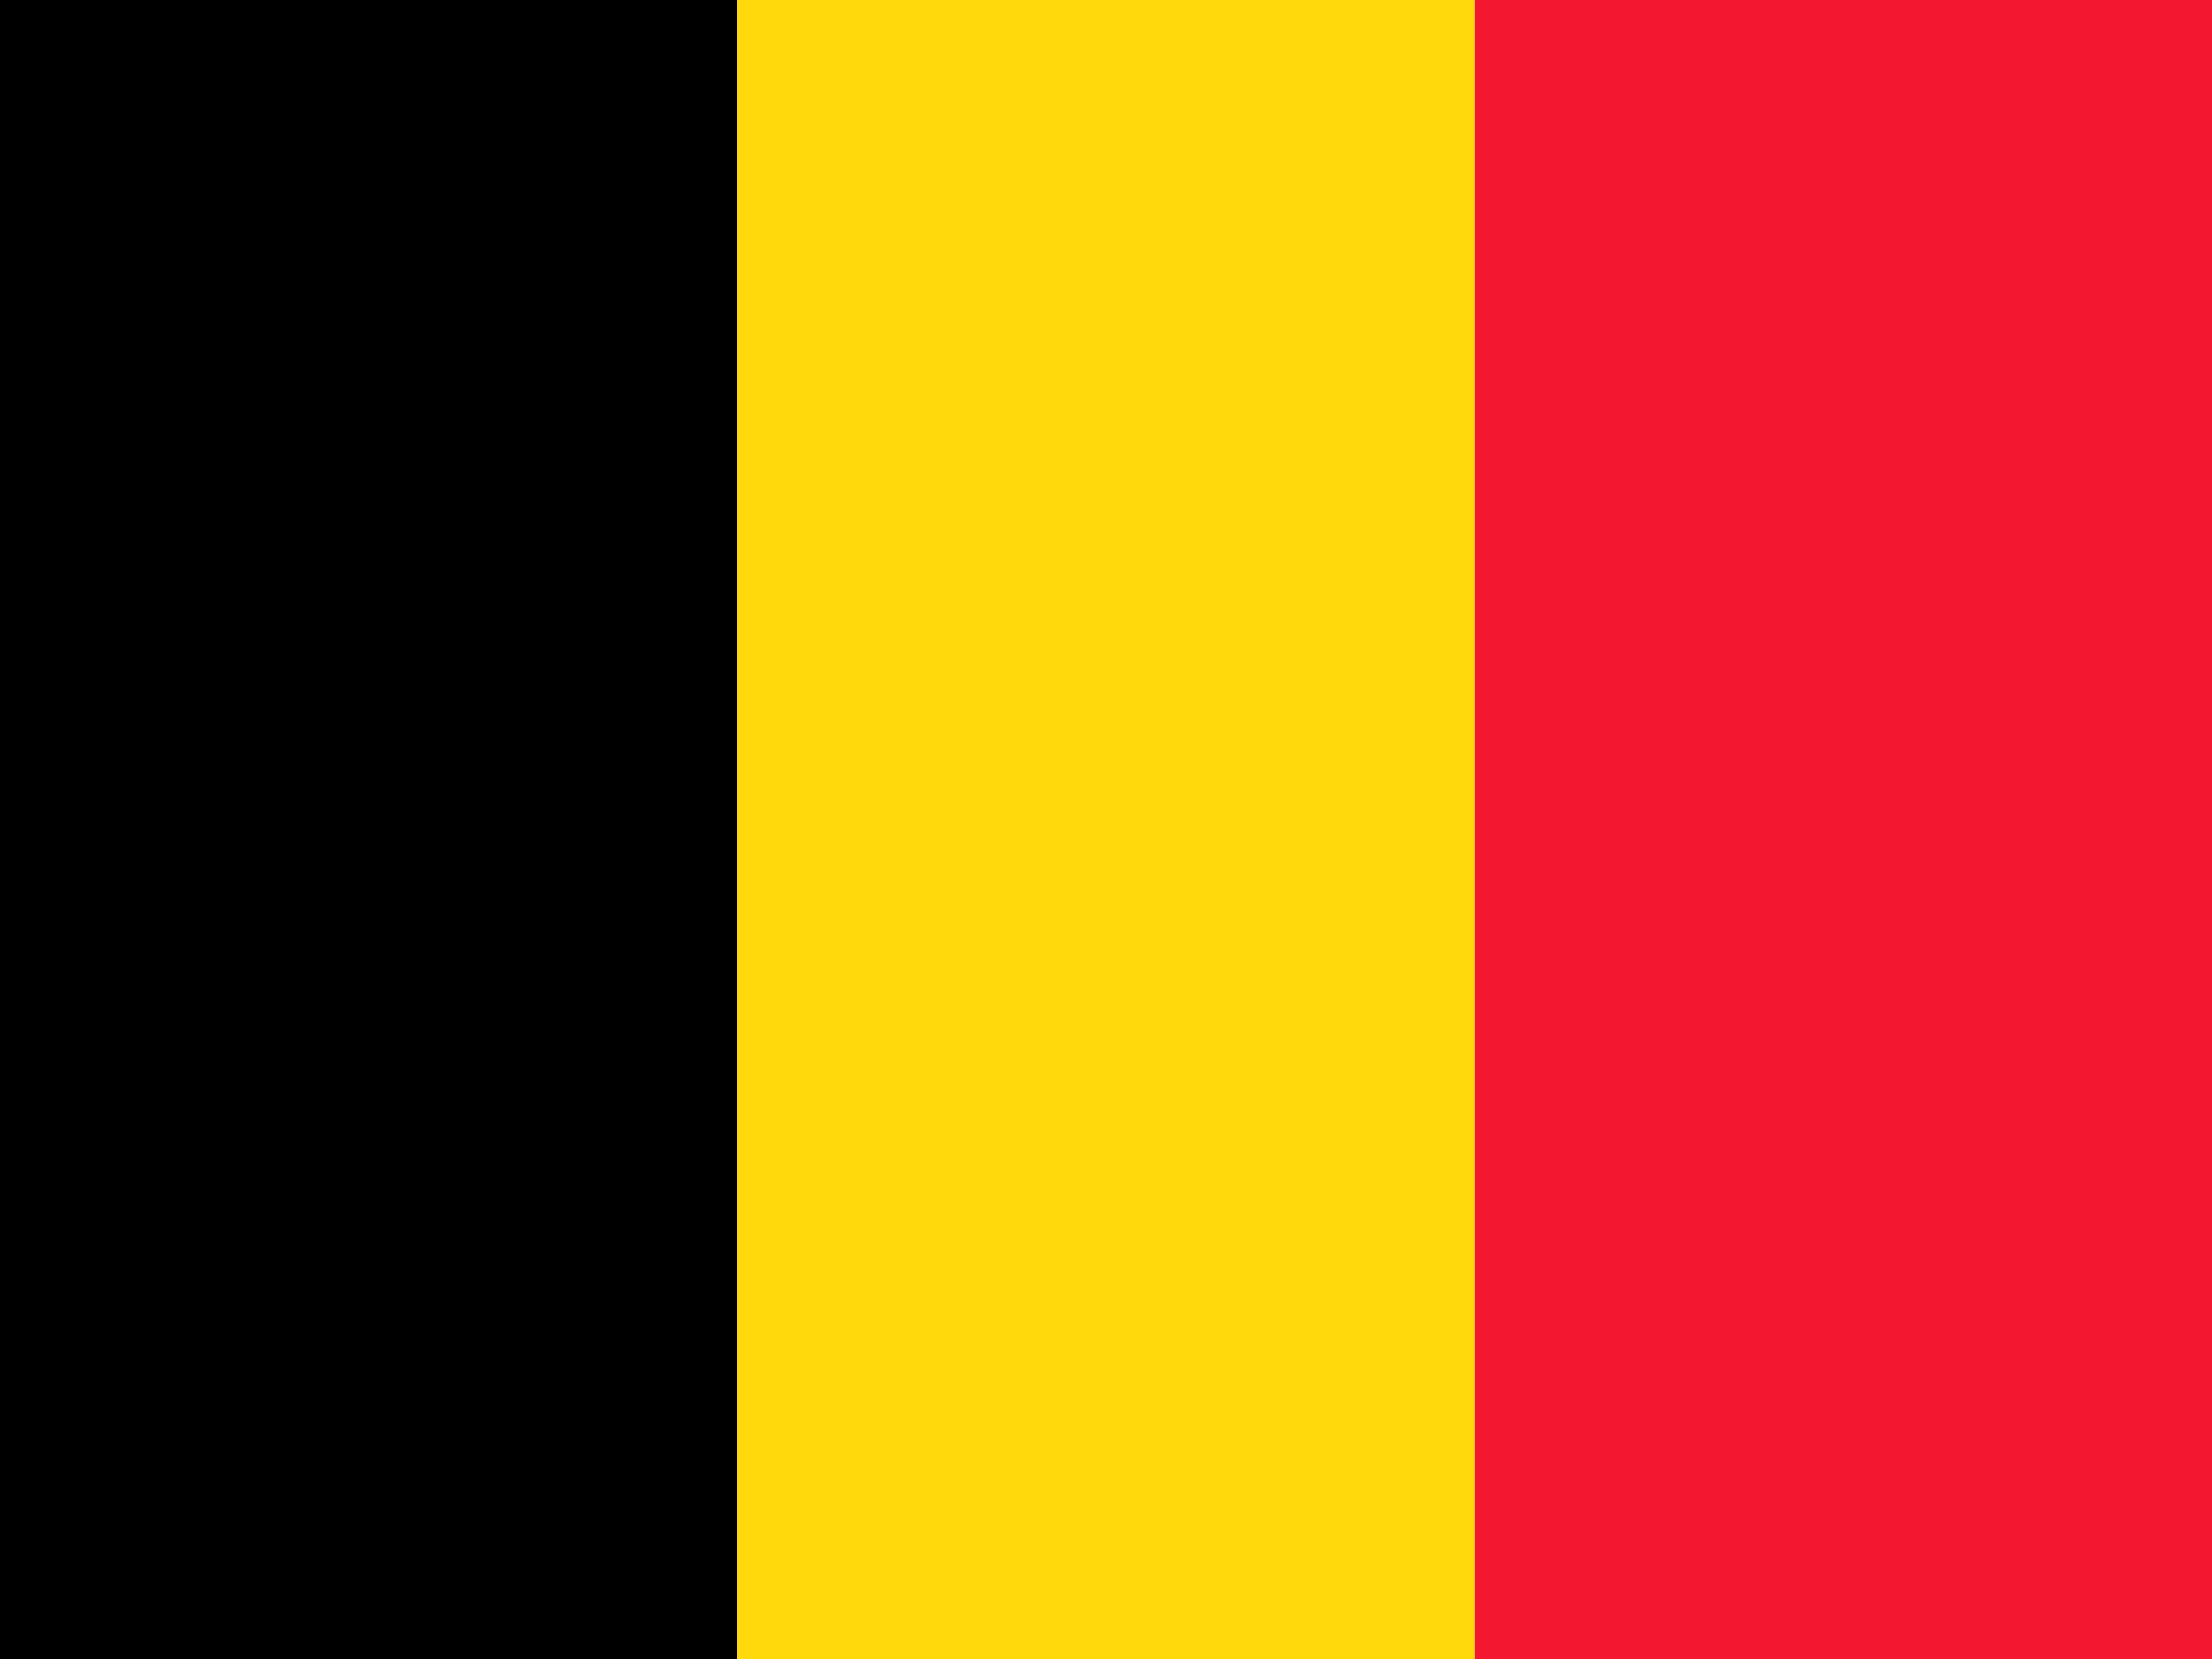 <svg width="80" height="60" viewBox="0 0 80 60" fill="none" xmlns="http://www.w3.org/2000/svg">
<g clip-path="url(#clip0_286_2916)">
<path fill-rule="evenodd" clip-rule="evenodd" d="M0 0H26.663V60H0V0Z" fill="black"/>
<path fill-rule="evenodd" clip-rule="evenodd" d="M26.663 0H53.337V60H26.663V0Z" fill="#FFD90C"/>
<path fill-rule="evenodd" clip-rule="evenodd" d="M53.337 0H80V60H53.337V0Z" fill="#F31830"/>
</g>
<defs>
<clipPath id="clip0_286_2916">
<rect width="80" height="60" fill="white"/>
</clipPath>
</defs>
</svg>
